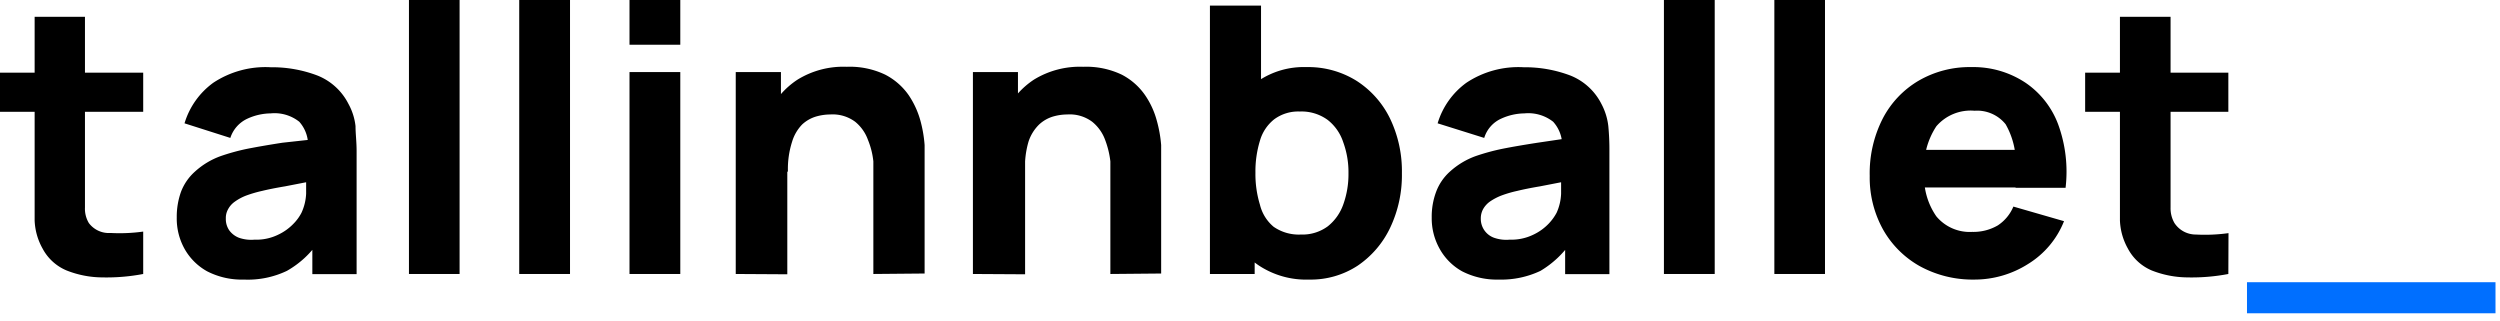 <?xml version="1.0" encoding="UTF-8"?> <svg xmlns="http://www.w3.org/2000/svg" id="Layer_1" data-name="Layer 1" viewBox="0 0 160.96 20.69"> <defs> <style>.cls-1{fill:#006fff;}</style> </defs> <title>Tallinnballet</title> <path d="M0,7.2V4.68H9.22V7.2ZM9.22,17.64a12.61,12.61,0,0,1-2.64.22,6.32,6.32,0,0,1-2.3-.45A3.1,3.1,0,0,1,2.74,16a4,4,0,0,1-.51-1.8c0-.62,0-1.31,0-2.09V1.08H5.47V12c0,.51,0,1,0,1.36a1.8,1.8,0,0,0,.25,1A1.61,1.61,0,0,0,7.12,15a11,11,0,0,0,2.1-.09Z"></path> <path d="M15.7,18a4.87,4.87,0,0,1-2.36-.53A3.75,3.75,0,0,1,11.87,16a4,4,0,0,1-.49-2,4.78,4.78,0,0,1,.27-1.64,3.32,3.32,0,0,1,.9-1.31,4.94,4.94,0,0,1,1.66-1,13.63,13.63,0,0,1,1.71-.47c.67-.13,1.42-.26,2.26-.39L21,8.88l-1.17.65a2.26,2.26,0,0,0-.56-1.69,2.56,2.56,0,0,0-1.84-.54,3.69,3.69,0,0,0-1.5.34,2.06,2.06,0,0,0-1.1,1.24l-2.95-.94a5,5,0,0,1,1.85-2.61,6.09,6.09,0,0,1,3.7-1,8.21,8.21,0,0,1,3,.53,3.82,3.82,0,0,1,2,1.82,3.84,3.84,0,0,1,.46,1.44c0,.48.07,1,.07,1.61v7.92H20.11V15l.41.55a6.12,6.12,0,0,1-2.05,1.89A5.83,5.83,0,0,1,15.7,18Zm.69-2.57a3.19,3.19,0,0,0,1.52-.32,3.32,3.32,0,0,0,1-.72,2.89,2.89,0,0,0,.5-.69,3.27,3.27,0,0,0,.3-1.23c0-.46,0-.85,0-1.17l1,.24L18.34,12c-.6.1-1.09.2-1.46.29a8.11,8.11,0,0,0-1,.29,3.21,3.21,0,0,0-.77.41,1.4,1.4,0,0,0-.43.49,1.15,1.15,0,0,0-.14.59,1.28,1.28,0,0,0,.22.76,1.4,1.4,0,0,0,.63.48A2.4,2.4,0,0,0,16.39,15.43Z"></path> <path d="M26.33,17.64V0h3.26V17.64Z"></path> <path d="M33.43,17.64V0H36.7V17.64Z"></path> <path d="M40.53,2.88V0H43.8V2.88Zm0,14.76v-13H43.8v13Z"></path> <path d="M47.37,17.64v-13h2.91V9h.41v8.66Zm8.86,0V11.52c0-.3,0-.67,0-1.13A5,5,0,0,0,55.88,9a2.65,2.65,0,0,0-.82-1.16,2.43,2.43,0,0,0-1.61-.47,3.32,3.32,0,0,0-.9.13,2.27,2.27,0,0,0-.9.51A2.71,2.71,0,0,0,51,9.12a5.76,5.76,0,0,0-.27,1.94l-1.88-.88a6.66,6.66,0,0,1,.63-2.88,5.15,5.15,0,0,1,1.88-2.18,5.62,5.62,0,0,1,3.16-.82A5.28,5.28,0,0,1,57,4.81a4.19,4.19,0,0,1,1.5,1.31,5.58,5.58,0,0,1,.76,1.65,8.21,8.21,0,0,1,.27,1.57c0,.47,0,.81,0,1v7.27Z"></path> <path d="M62.64,17.64v-13h2.9V9H66v8.66Zm8.85,0V11.52c0-.3,0-.67,0-1.13A5.77,5.77,0,0,0,71.15,9a2.68,2.68,0,0,0-.83-1.16,2.42,2.42,0,0,0-1.61-.47,3.32,3.32,0,0,0-.9.13,2.27,2.27,0,0,0-.9.51,2.71,2.71,0,0,0-.69,1.11A5.76,5.76,0,0,0,66,11.06l-1.87-.88A6.8,6.8,0,0,1,64.7,7.3a5.22,5.22,0,0,1,1.88-2.18,5.65,5.65,0,0,1,3.16-.82,5.3,5.3,0,0,1,2.49.51,4.15,4.15,0,0,1,1.49,1.31,5.34,5.34,0,0,1,.76,1.65,8.28,8.28,0,0,1,.28,1.57c0,.47,0,.81,0,1v7.27Z"></path> <path d="M77.9,17.64V.36h3.29v8.4h-.41v8.88Zm6.39.36a5.52,5.52,0,0,1-3.23-.9,5.45,5.45,0,0,1-2-2.45,8.79,8.79,0,0,1-.66-3.49,9,9,0,0,1,.65-3.49A5.58,5.58,0,0,1,81,5.22a5.22,5.22,0,0,1,3.11-.9,5.87,5.87,0,0,1,3.24.89A6,6,0,0,1,89.5,7.64a7.82,7.82,0,0,1,.76,3.52,7.88,7.88,0,0,1-.75,3.49,6.11,6.11,0,0,1-2.09,2.45A5.5,5.5,0,0,1,84.29,18Zm-.53-2.9a2.74,2.74,0,0,0,1.73-.53,3.12,3.12,0,0,0,1-1.42,5.73,5.73,0,0,0,.33-2,5.61,5.61,0,0,0-.34-2,3,3,0,0,0-1-1.43,2.85,2.85,0,0,0-1.79-.54,2.6,2.6,0,0,0-1.65.5,2.7,2.7,0,0,0-.92,1.38,6.74,6.74,0,0,0-.29,2.06,6.74,6.74,0,0,0,.29,2.06A2.67,2.67,0,0,0,82,14.6,2.84,2.84,0,0,0,83.76,15.1Z"></path> <path d="M96.5,18a4.9,4.9,0,0,1-2.36-.53A3.72,3.72,0,0,1,92.68,16a4,4,0,0,1-.5-2,4.55,4.55,0,0,1,.28-1.64,3.29,3.29,0,0,1,.89-1.31,5,5,0,0,1,1.66-1,13.82,13.82,0,0,1,1.72-.47c.66-.13,1.42-.26,2.26-.39l2.77-.41-1.18.65A2.26,2.26,0,0,0,100,7.84a2.59,2.59,0,0,0-1.85-.54,3.69,3.69,0,0,0-1.5.34,2,2,0,0,0-1.09,1.24l-3-.94a5,5,0,0,1,1.85-2.61,6.05,6.05,0,0,1,3.69-1,8.26,8.26,0,0,1,3,.53,3.82,3.82,0,0,1,2,1.82,4,4,0,0,1,.45,1.44,15.79,15.79,0,0,1,.07,1.61v7.92h-2.85V15l.41.55a6.31,6.31,0,0,1-2,1.89A5.88,5.88,0,0,1,96.5,18Zm.7-2.57a3.22,3.22,0,0,0,1.52-.32,3.32,3.32,0,0,0,1-.72,3.2,3.2,0,0,0,.5-.69,3.27,3.27,0,0,0,.29-1.23c0-.46,0-.85,0-1.17l1,.24L99.14,12c-.6.1-1.08.2-1.45.29a7.58,7.58,0,0,0-1,.29,3.51,3.51,0,0,0-.78.41,1.51,1.51,0,0,0-.43.49,1.25,1.25,0,0,0-.14.59,1.29,1.29,0,0,0,.86,1.24A2.37,2.37,0,0,0,97.2,15.43Z"></path> <path d="M107.13,17.64V0h3.27V17.64Z"></path> <path d="M114.24,17.64V0h3.26V17.64Z"></path> <path d="M127.12,18a7.08,7.08,0,0,1-3.51-.86,6.18,6.18,0,0,1-2.37-2.36,6.9,6.9,0,0,1-.86-3.45,7.74,7.74,0,0,1,.84-3.7,6.06,6.06,0,0,1,2.32-2.44,6.53,6.53,0,0,1,3.39-.87,6.07,6.07,0,0,1,3.47,1A5.61,5.61,0,0,1,132.51,8a8.87,8.87,0,0,1,.48,4.09h-3.22v-1.2A5,5,0,0,0,129.13,8a2.35,2.35,0,0,0-2-.87,2.91,2.91,0,0,0-2.46,1,4.83,4.83,0,0,0-.78,3,4.42,4.42,0,0,0,.78,2.8,2.79,2.79,0,0,0,2.31,1,3.11,3.11,0,0,0,1.65-.42,2.69,2.69,0,0,0,1-1.21l3.26.94A5.69,5.69,0,0,1,130.57,17,6.43,6.43,0,0,1,127.12,18Zm-4.29-5.93V9.65h8.59v2.42Z"></path> <path d="M134.25,7.2V4.68h9.22V7.2Zm9.22,10.44a12.61,12.61,0,0,1-2.64.22,6.36,6.36,0,0,1-2.3-.45A3.1,3.1,0,0,1,137,16a4,4,0,0,1-.51-1.8c0-.62,0-1.31,0-2.09V1.08h3.26V12c0,.51,0,1,0,1.36a1.9,1.9,0,0,0,.25,1,1.64,1.64,0,0,0,1.38.74,11,11,0,0,0,2.1-.09Z"></path> <path class="cls-1" d="M144.67,20.17v-2h16v2Z"></path> </svg> 